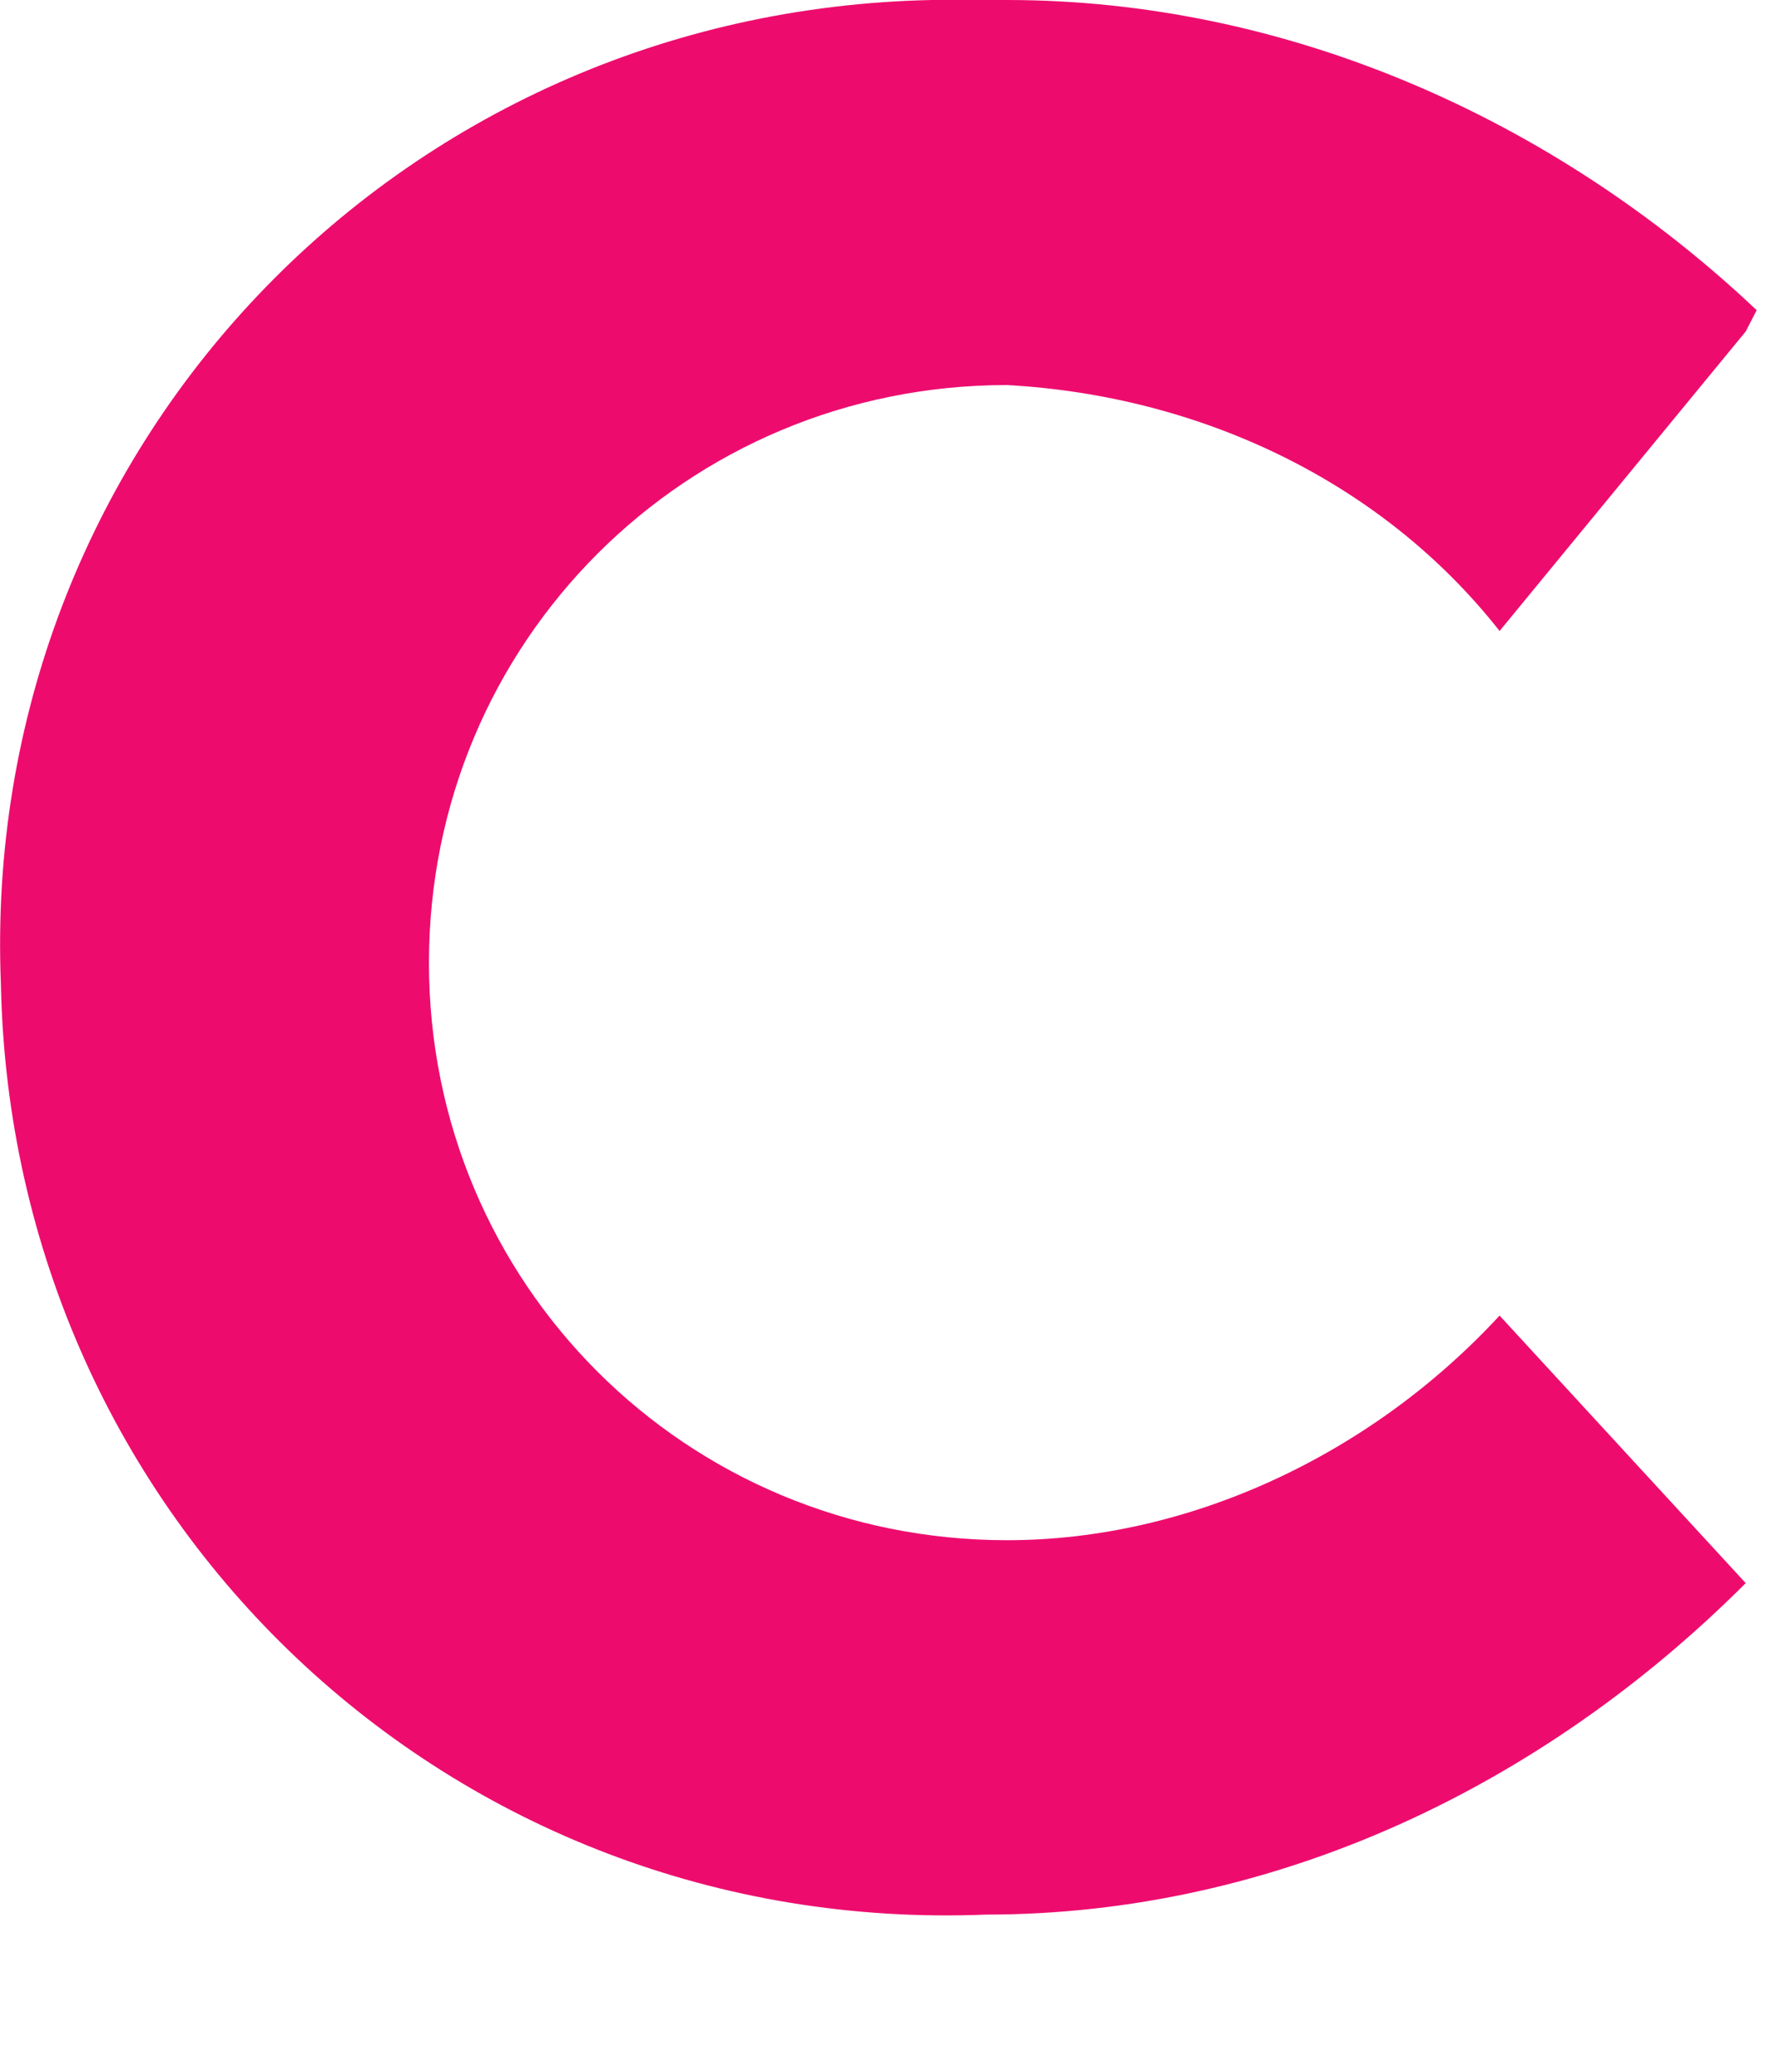 <?xml version="1.0" encoding="utf-8"?>
<svg xmlns="http://www.w3.org/2000/svg" fill="none" height="100%" overflow="visible" preserveAspectRatio="none" style="display: block;" viewBox="0 0 6 7" width="100%">
<path d="M5.901 1.12L5.069 2.132C4.671 1.626 4.056 1.337 3.404 1.301C2.319 1.301 1.45 2.169 1.45 3.253C1.45 4.337 2.319 5.204 3.404 5.204C4.02 5.204 4.635 4.915 5.069 4.445L5.901 5.349C5.214 6.036 4.309 6.469 3.332 6.469C1.523 6.542 0.039 5.132 0.003 3.325C-0.07 1.518 1.342 0.036 3.151 0C3.223 0 3.332 0 3.404 0C4.345 0 5.25 0.398 5.938 1.048L5.901 1.12Z" fill="#ED0C6E" id="Vector"/>
</svg>